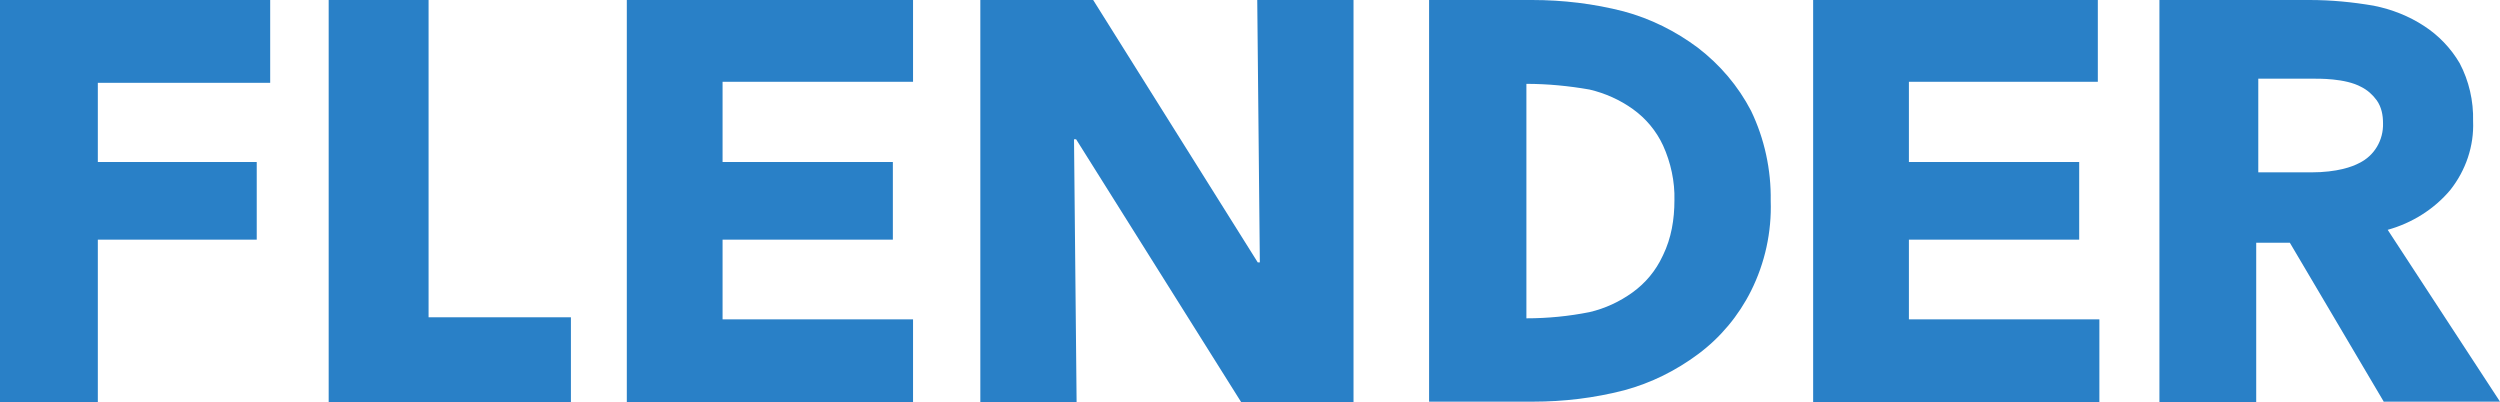<svg xmlns="http://www.w3.org/2000/svg" id="Layer_1" viewBox="0 0 483 77.7"><defs><style>      .st0 {        fill: #2980c7;      }    </style></defs><g id="Ebene_2"><g id="logos"><polygon class="st0" points="0 0 0 77.7 18.9 77.7 18.9 46.3 49.6 46.3 49.6 31.3 18.9 31.3 18.9 16 52.2 16 52.2 0 0 0"></polygon><polygon class="st0" points="121.1 0 121.1 77.7 176.4 77.7 176.4 61.7 139.6 61.7 139.6 46.3 172.5 46.3 172.5 31.3 139.6 31.3 139.6 15.8 176.4 15.8 176.4 0 121.1 0"></polygon><polygon class="st0" points="242.9 0 243.4 50.7 243 50.7 211.2 0 189.4 0 189.4 77.7 208 77.7 207.5 26.9 207.9 26.9 239.8 77.7 261.5 77.7 261.5 0 242.9 0"></polygon><polygon class="st0" points="350.3 0 350.3 77.7 405.6 77.7 405.6 61.7 368.8 61.7 368.8 46.3 401.7 46.3 401.7 31.3 368.8 31.3 368.8 15.8 405.3 15.8 405.3 0 350.3 0"></polygon><path class="st0" d="M460.6,77.7l-18.2-30.8h-6.5v30.8h-18.7V0h29c4.2,0,8.3.4,12.4,1.1,3.5.7,6.8,2,9.7,3.9,2.8,1.8,5.2,4.3,6.9,7.2,1.8,3.4,2.7,7.3,2.6,11.2.2,4.8-1.4,9.5-4.4,13.3-3.1,3.7-7.4,6.4-12.1,7.7l21.7,33.2h-22.4ZM460.4,23.8c0-1.6-.3-3.1-1.2-4.4-.8-1.1-1.8-2-3-2.6-3.1-1.7-8.2-1.6-9.6-1.6h-10.3v18.1h10.2c5.1,0,8-1.1,9.3-1.8,2.9-1.4,4.7-4.4,4.6-7.7"></path><path class="st0" d="M321.2,49.5c-1.3,2.8-3.3,5.2-5.8,7-2.5,1.8-5.3,3.1-8.3,3.8-4,.8-8.1,1.2-12.2,1.2V16.2c4.1,0,8.2.4,12.2,1.1,3,.7,5.9,2,8.4,3.8,2.5,1.8,4.5,4.2,5.8,7,1.5,3.3,2.3,7,2.2,10.6,0,3.7-.6,7.3-2.2,10.6M342.1,38.8h0c.1-6-1.2-12-3.8-17.4-2.5-4.8-6-8.9-10.3-12.2-4.3-3.2-9.1-5.6-14.3-7-5.8-1.5-11.8-2.2-17.7-2.2h-19.9c0,0,0,77.6,0,77.6h20.1c5.9,0,11.8-.7,17.6-2.2,5.2-1.4,10-3.8,14.3-7,4.3-3.2,7.8-7.4,10.2-12.2,2.7-5.4,4-11.4,3.8-17.4h0Z"></path><polygon class="st0" points="110.3 61.3 82.8 61.3 82.8 0 63.5 0 63.5 77.7 110.3 77.7 110.3 61.3"></polygon></g></g></svg>